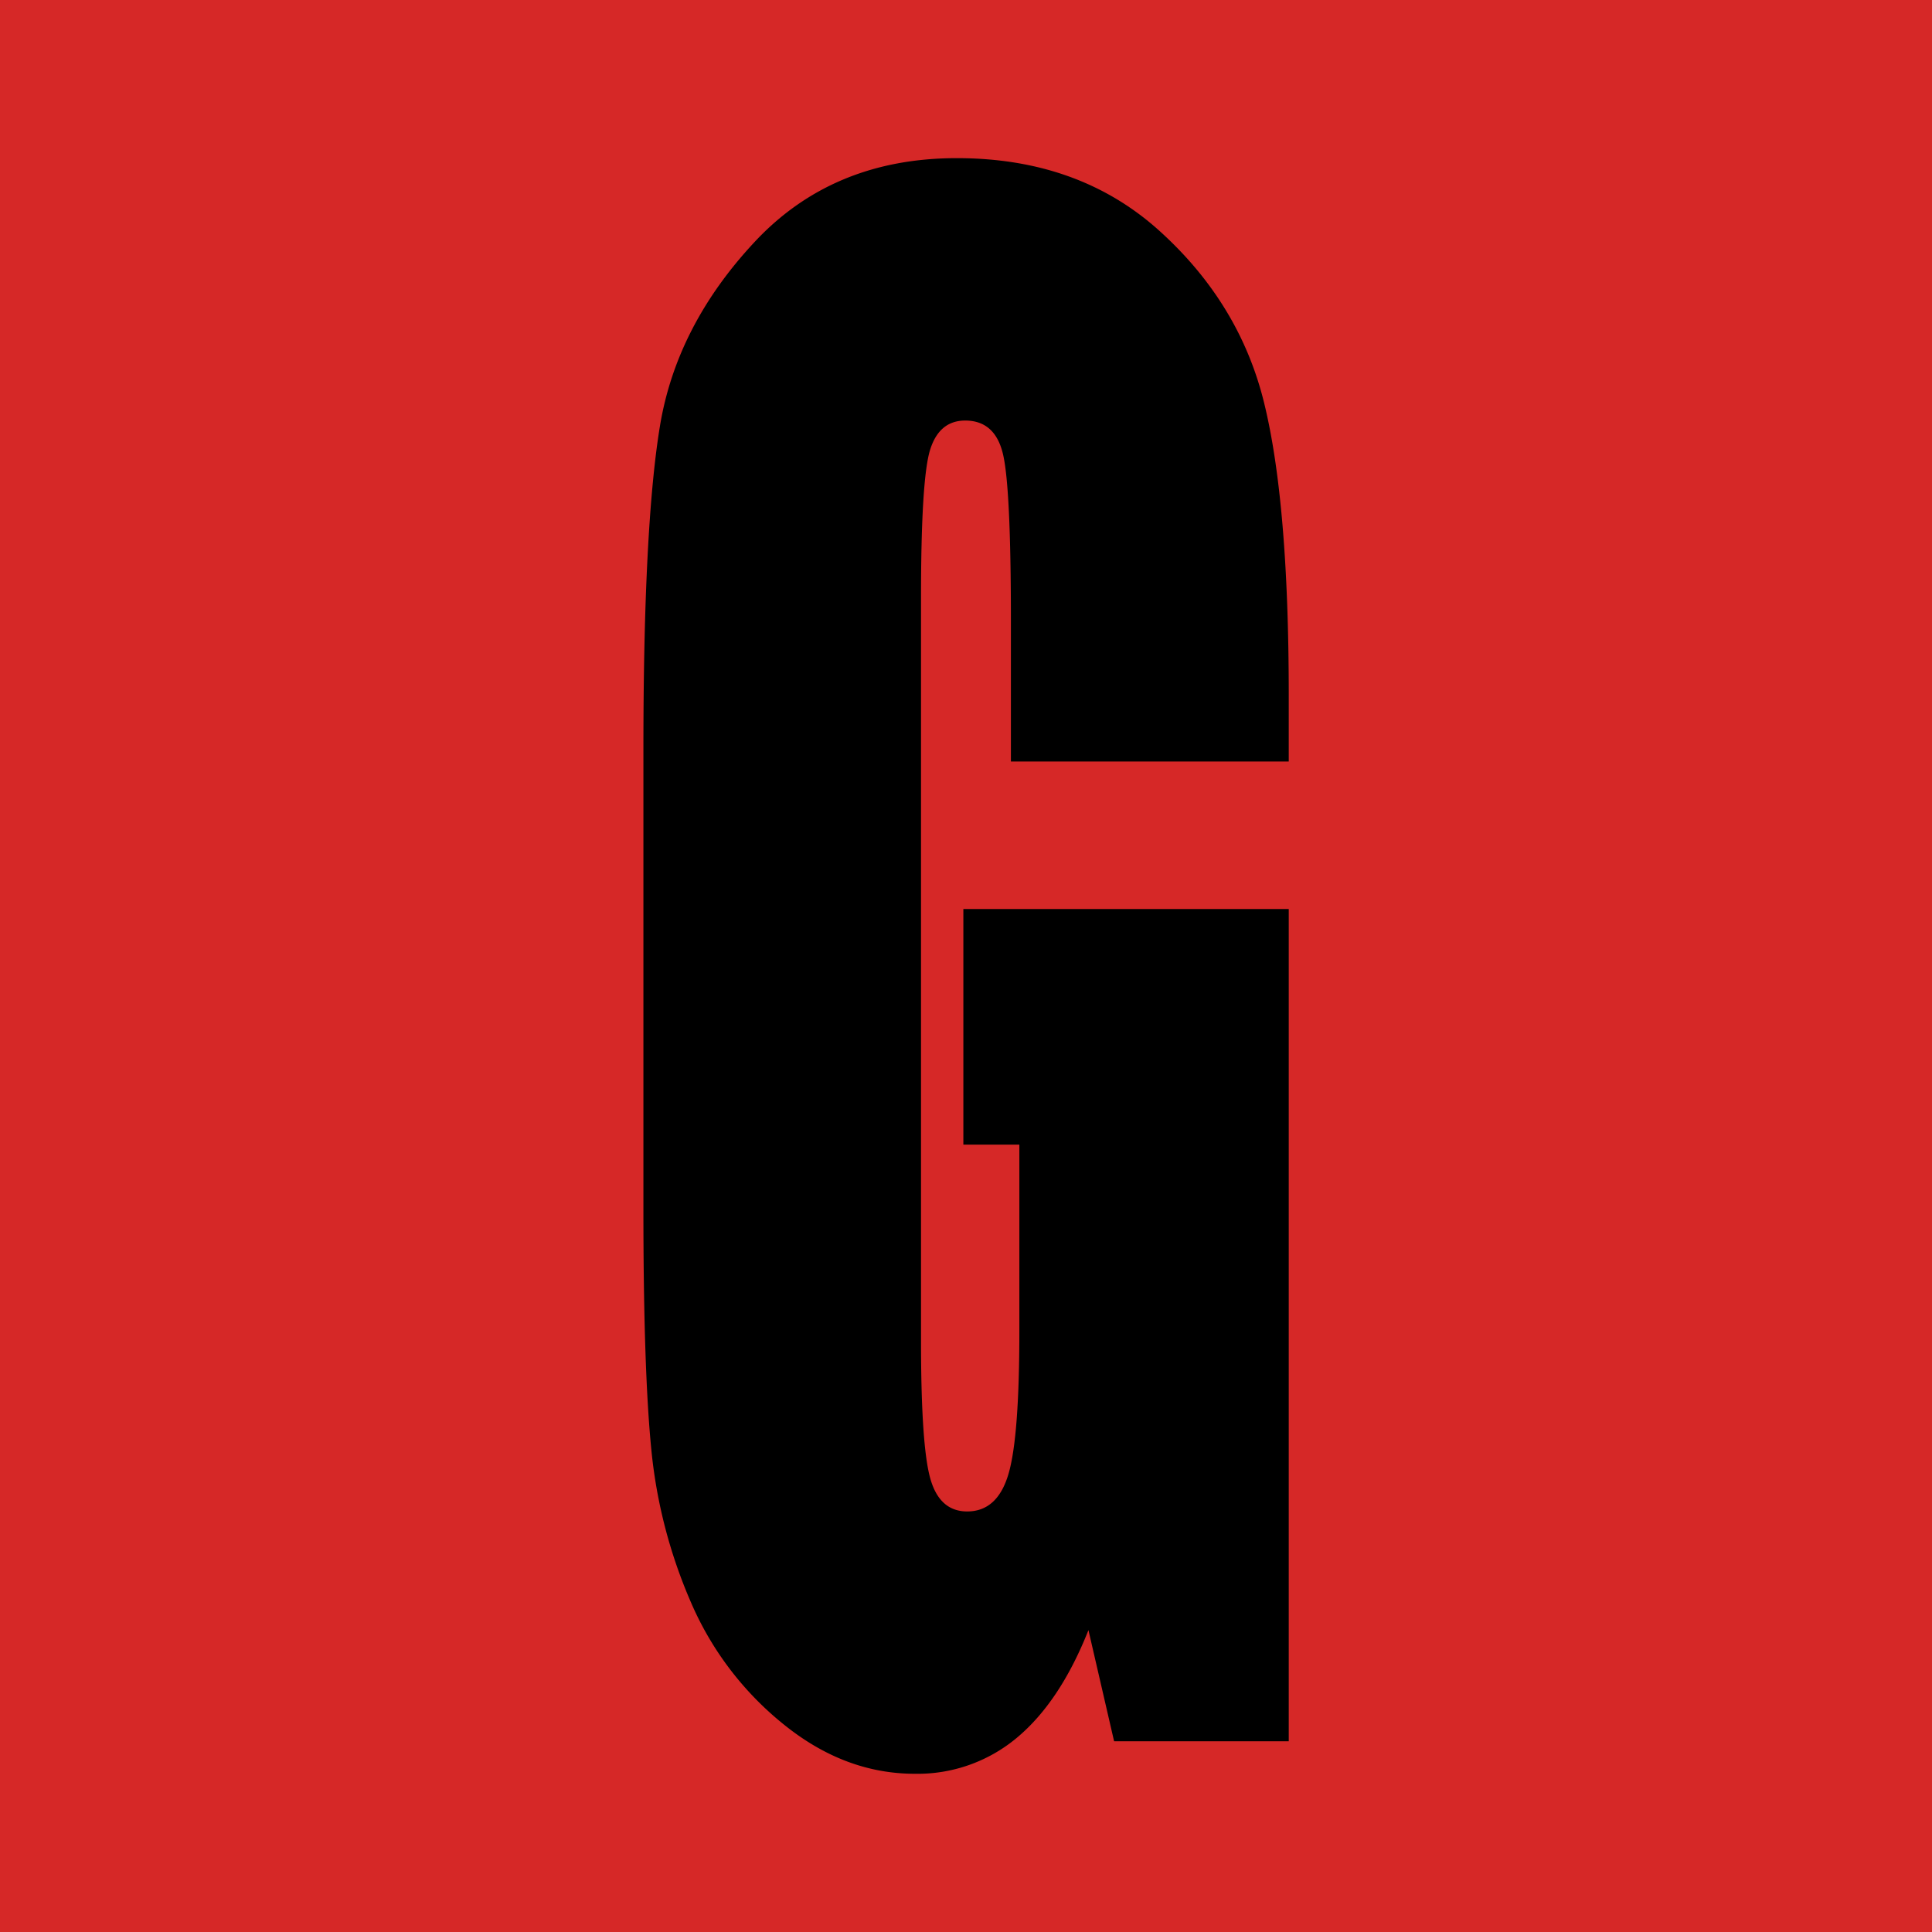 <svg xmlns="http://www.w3.org/2000/svg" viewBox="0 0 512 512"><defs><style>.cls-1{fill:#d62827;}</style></defs><title>favicon</title><g id="Capa_2" data-name="Capa 2"><rect class="cls-1" width="512" height="512"></rect><path d="M341.53,201.81H267.9V164.5q0-35.28-2.1-44.16t-10-8.89q-6.83,0-9.27,7.62t-2.45,39.08V355.37q0,27.66,2.45,36.42t9.79,8.76q8,0,10.93-9.9t2.89-38.58V303.34H255.3V240.9h86.23V461.46H295.25L288.45,432q-7.53,19-19,28.55a41,41,0,0,1-27,9.52q-18.56,0-34.74-13.07a84.15,84.15,0,0,1-24.6-32.36,133.79,133.79,0,0,1-10.5-40.48q-2.1-21.19-2.1-63.58V198.51q0-58.87,4.37-85.53t25.1-48.86q20.73-22.22,53.61-22.21,32.35,0,53.7,19.29T335.06,107q6.46,26.52,6.47,77Z"></path></g></svg>